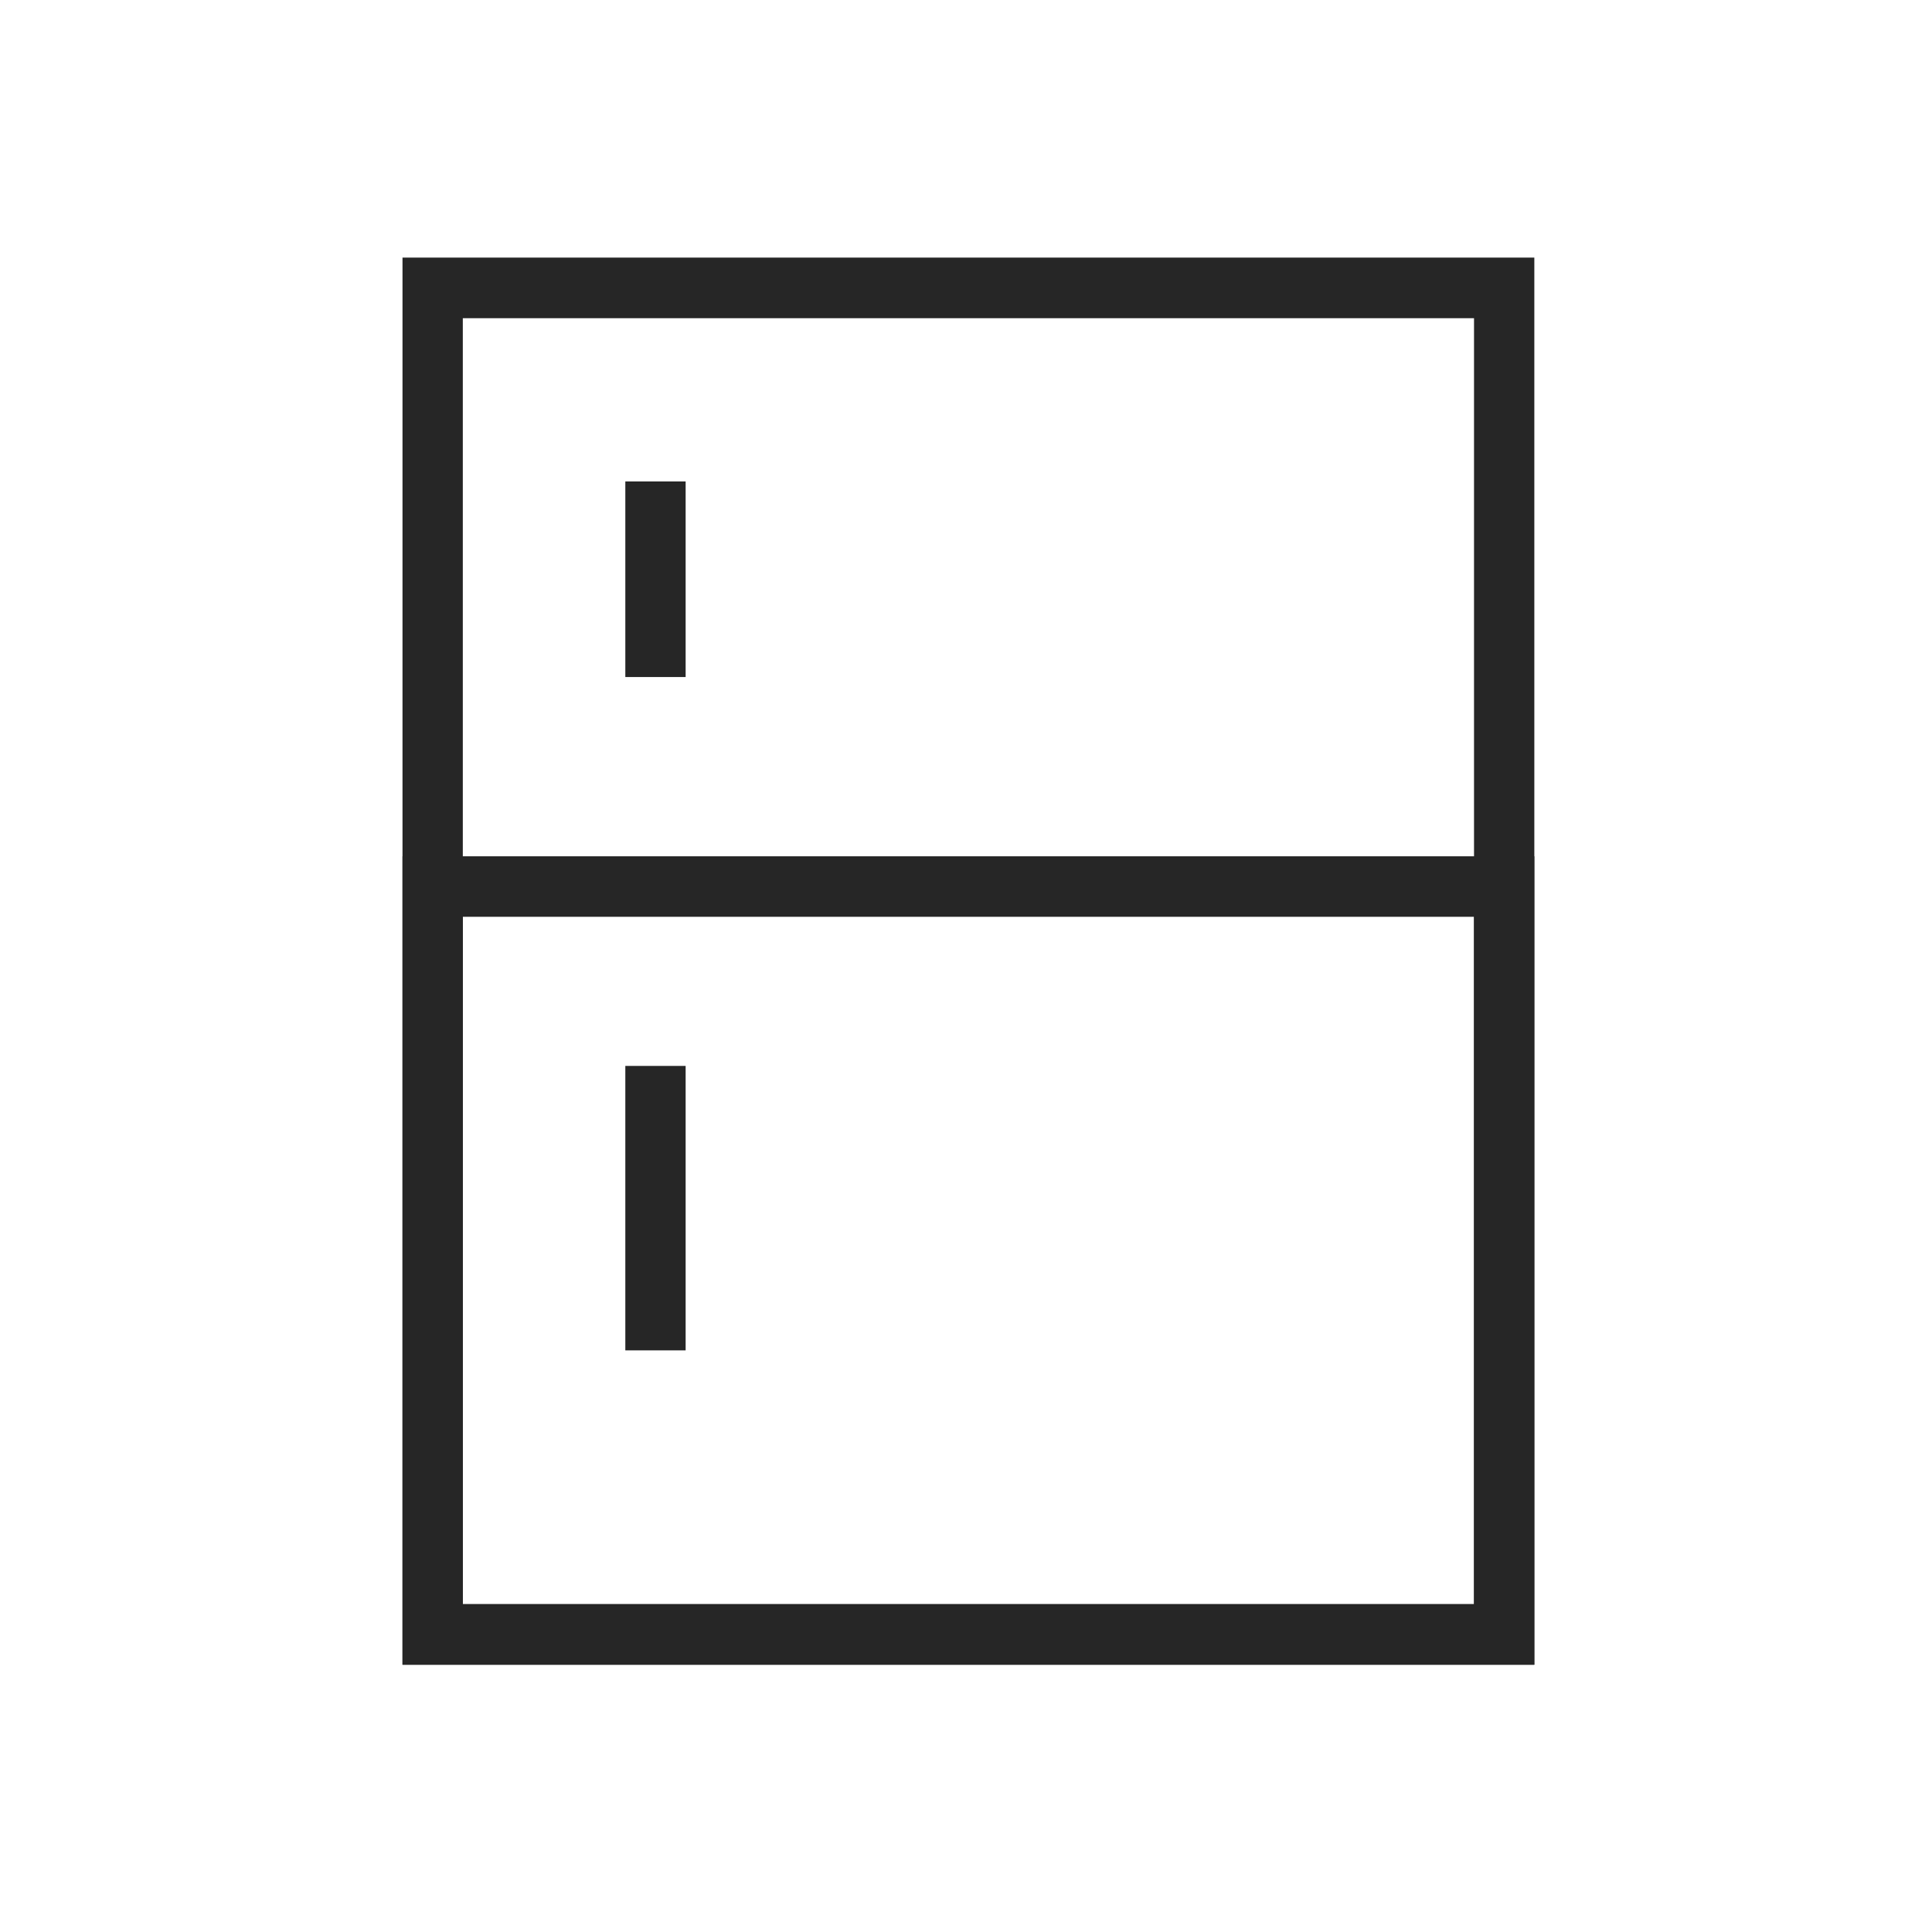 <svg xmlns="http://www.w3.org/2000/svg" fill="none" viewBox="0 0 60 60" height="60" width="60">
<path fill="#262626" d="M47.65 51.7H12.5V8H47.65V51.7ZM14.373 49.819H45.777V9.882H14.373V49.819Z"></path>
<path fill="#262626" d="M47.65 51.7H12.5V26.593H47.65V51.702V51.7ZM14.373 49.818H45.777V28.472H14.373V49.818Z"></path>
<path fill="#262626" d="M21.293 14.952H19.42V21.026H21.293V14.952Z"></path>
<path fill="#262626" d="M21.293 33.103H19.42V41.937H21.293V33.103Z"></path>
</svg>
